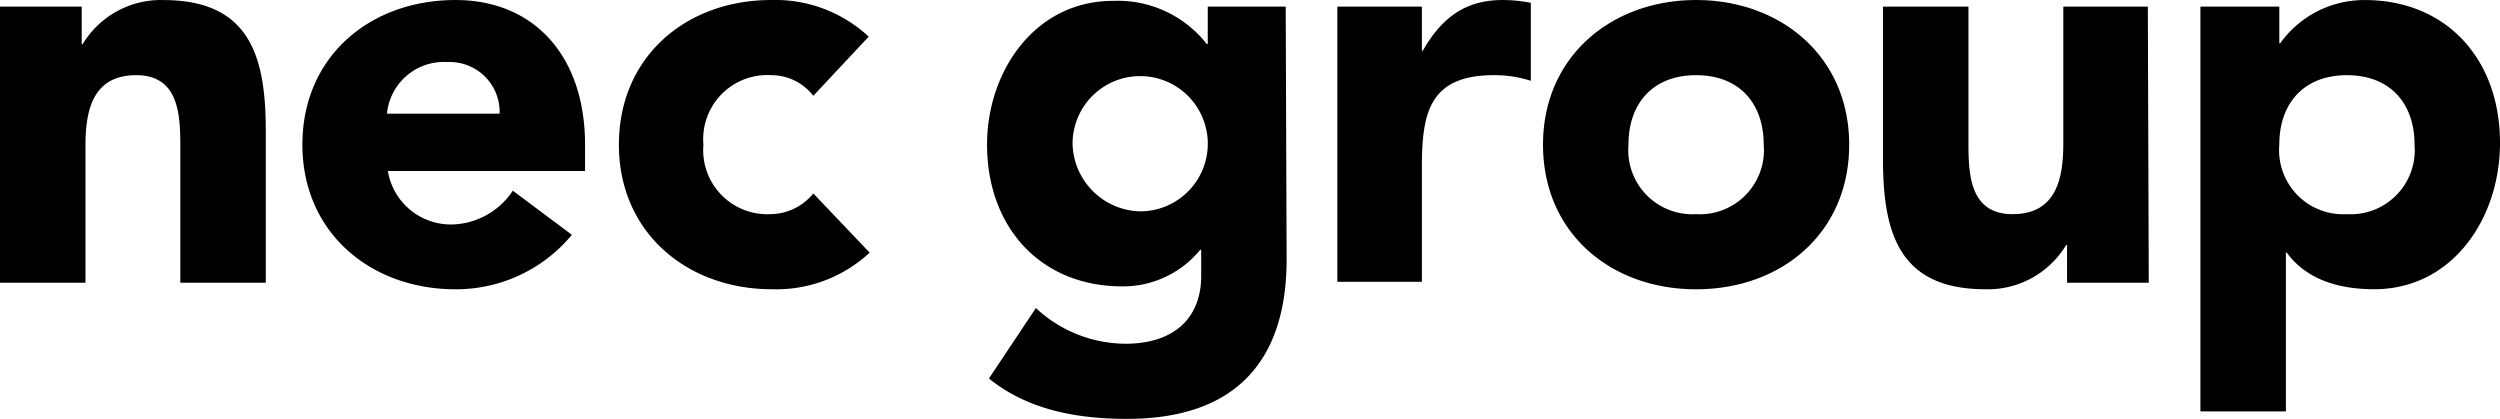 <svg id="Layer_2" data-name="Layer 2" xmlns="http://www.w3.org/2000/svg" width="170.708" height="28.604" viewBox="0 0 170.708 28.604">
  <g id="Layer_1" data-name="Layer 1" transform="translate(0 0)">
    <g id="NEC_GROUP_Secondary_Logo_White" data-name="NEC GROUP Secondary Logo White">
      <path id="Path_3742" data-name="Path 3742" d="M0,.448H5.579V3.013h.064A6.233,6.233,0,0,1,11.158,0c5.9,0,6.99,3.848,6.99,8.914V19.3H12.313V10.067c0-2.18-.064-4.938-3.014-4.938S5.836,7.5,5.836,9.938V19.3H0Z" transform="translate(0 0.004)"/>
      <path id="Path_3743" data-name="Path 3743" d="M50.6,16.032a10.26,10.26,0,0,1-7.952,3.719C36.881,19.751,32.2,15.9,32.2,9.876S36.817,0,42.653,0C48.04,0,51.5,3.848,51.5,9.876v1.8H38.036A4.361,4.361,0,0,0,42.4,15.327a5.13,5.13,0,0,0,4.168-2.309ZM45.667,7.759a3.412,3.412,0,0,0-3.4-3.527h-.192a3.905,3.905,0,0,0-4.1,3.527Z" transform="translate(-11.551 0.002)"/>
      <path id="Path_3744" data-name="Path 3744" d="M79.174,6.541A3.617,3.617,0,0,0,76.289,5.13a4.377,4.377,0,0,0-4.617,4.745,4.377,4.377,0,0,0,4.617,4.745,3.809,3.809,0,0,0,2.886-1.411l3.848,4.04a9.357,9.357,0,0,1-6.669,2.5C70.581,19.751,65.9,15.9,65.9,9.876S70.517,0,76.289,0a9.357,9.357,0,0,1,6.669,2.5Z" transform="translate(-23.64 0.002)"/>
      <path id="Path_3745" data-name="Path 3745" d="M125.557,17.735c0,7.054-3.591,10.9-10.9,10.9-3.335,0-6.733-.577-9.427-2.757l3.206-4.81a9.042,9.042,0,0,0,6.092,2.437c3.527,0,5.194-1.924,5.194-4.617v-1.8h-.064a6.817,6.817,0,0,1-5.323,2.5c-5.579,0-9.234-4.04-9.234-9.683,0-5,3.271-9.812,8.593-9.812a7.722,7.722,0,0,1,6.413,2.95h.064V.485h5.323Zm-10-3.271a4.617,4.617,0,1,0-4.617-4.617,4.726,4.726,0,0,0,4.617,4.617" transform="translate(-37.702 -0.033)"/>
      <path id="Path_3746" data-name="Path 3746" d="M142.4.449h5.772V3.463h.064C149.518,1.218,151.121,0,153.687,0a9.786,9.786,0,0,1,1.924.192V5.515a8.157,8.157,0,0,0-2.5-.385c-4.425,0-4.938,2.565-4.938,6.285v7.824H142.4Z" transform="translate(-51.082 0.002)"/>
      <path id="Path_3747" data-name="Path 3747" d="M174.753,0c5.772,0,10.453,3.848,10.453,9.876s-4.617,9.876-10.453,9.876S164.3,15.9,164.3,9.876,168.981,0,174.753,0m0,14.621a4.377,4.377,0,0,0,4.617-4.745c0-2.822-1.667-4.745-4.617-4.745s-4.617,1.924-4.617,4.745a4.377,4.377,0,0,0,4.617,4.745" transform="translate(-58.938 0.002)"/>
      <path id="Path_3748" data-name="Path 3748" d="M218.648,19.554h-5.579V16.988H213A6.233,6.233,0,0,1,207.49,20c-5.9,0-6.99-3.848-6.99-8.914V.7h5.836V9.934c0,2.18.064,4.938,3.014,4.938s3.463-2.373,3.463-4.81V.7h5.772Z" transform="translate(-71.924 -0.249)"/>
      <path id="Path_3749" data-name="Path 3749" d="M234.364.449h5.323v2.5h.064A7.054,7.054,0,0,1,245.522,0c5.579,0,9.234,4.04,9.234,9.747,0,5.194-3.27,10-8.593,10-2.373,0-4.617-.641-5.964-2.5h-.064V28.088H234.3V.449Zm9.94,14.172a4.377,4.377,0,0,0,4.617-4.745c0-2.822-1.667-4.745-4.617-4.745s-4.617,1.924-4.617,4.745a4.377,4.377,0,0,0,4.617,4.745" transform="translate(-84.048 0.003)"/>
    </g>
  </g>
</svg>
